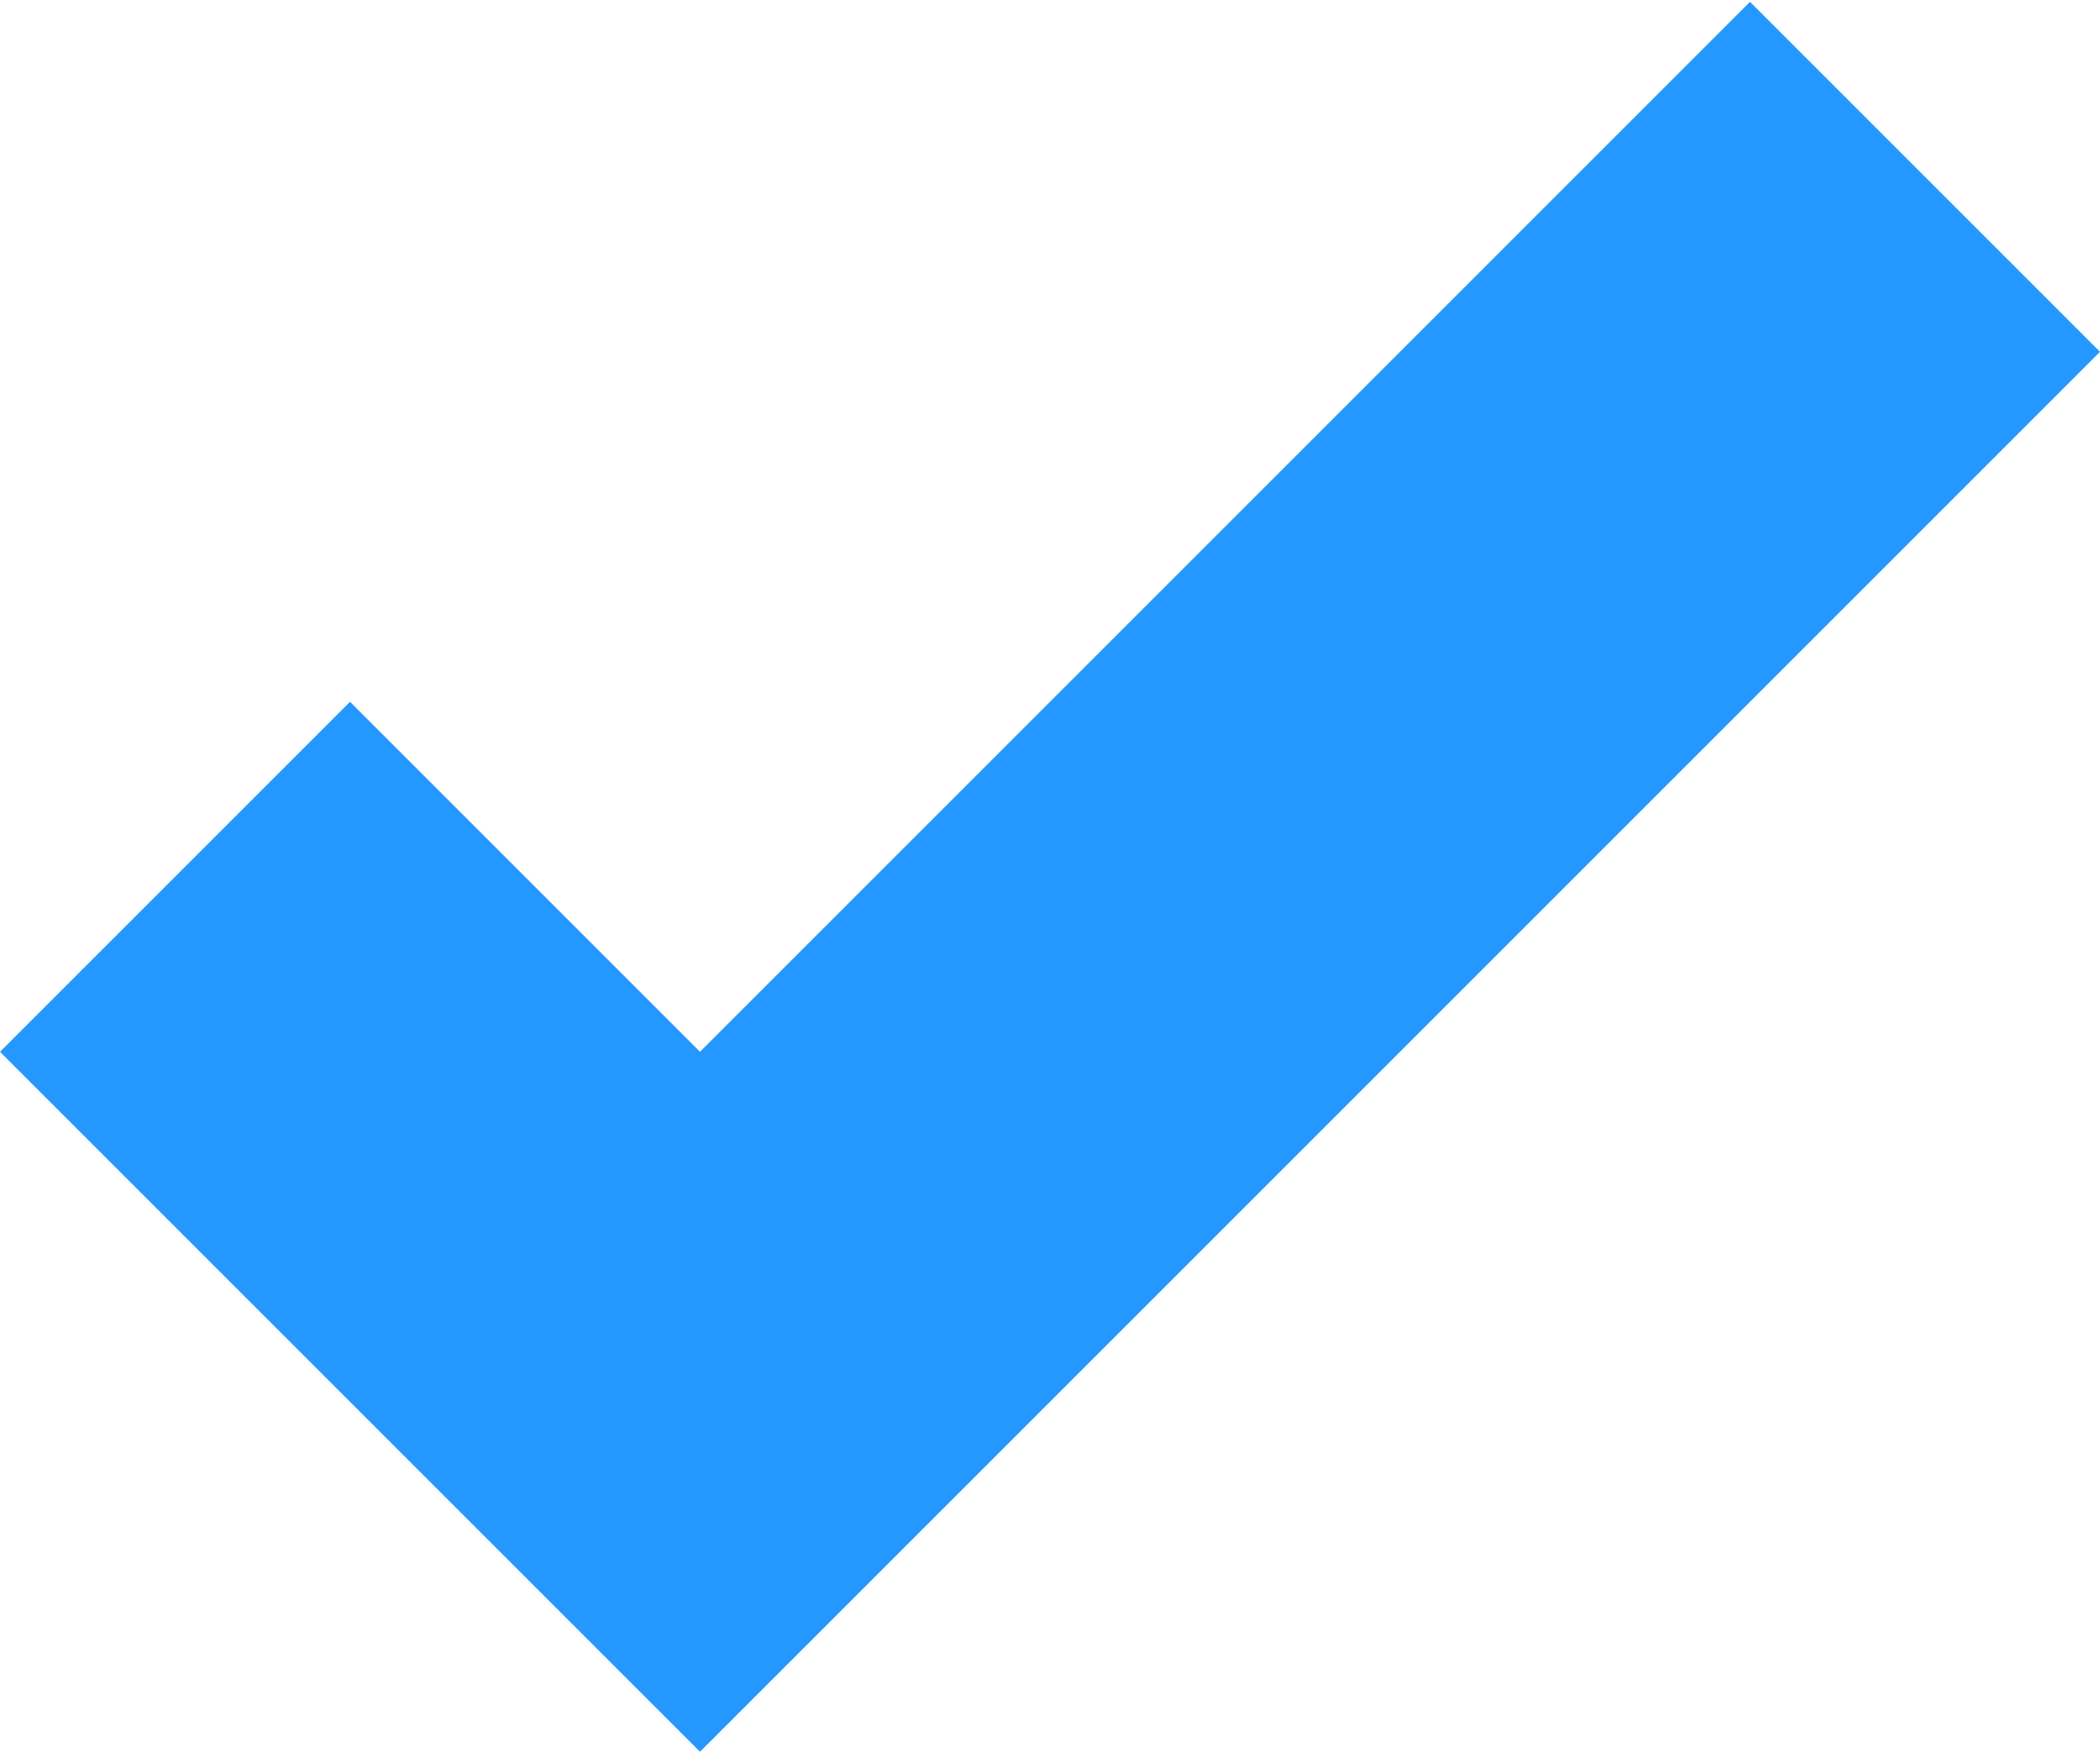 <?xml version="1.0" encoding="UTF-8"?> <svg xmlns="http://www.w3.org/2000/svg" width="768" height="641" viewBox="0 0 768 641" fill="none"> <path d="M640 0.666L256 384.666L128 256.666L0 384.666L256 640.666L768 128.666L640 0.666Z" fill="#2598FF"></path> </svg> 
